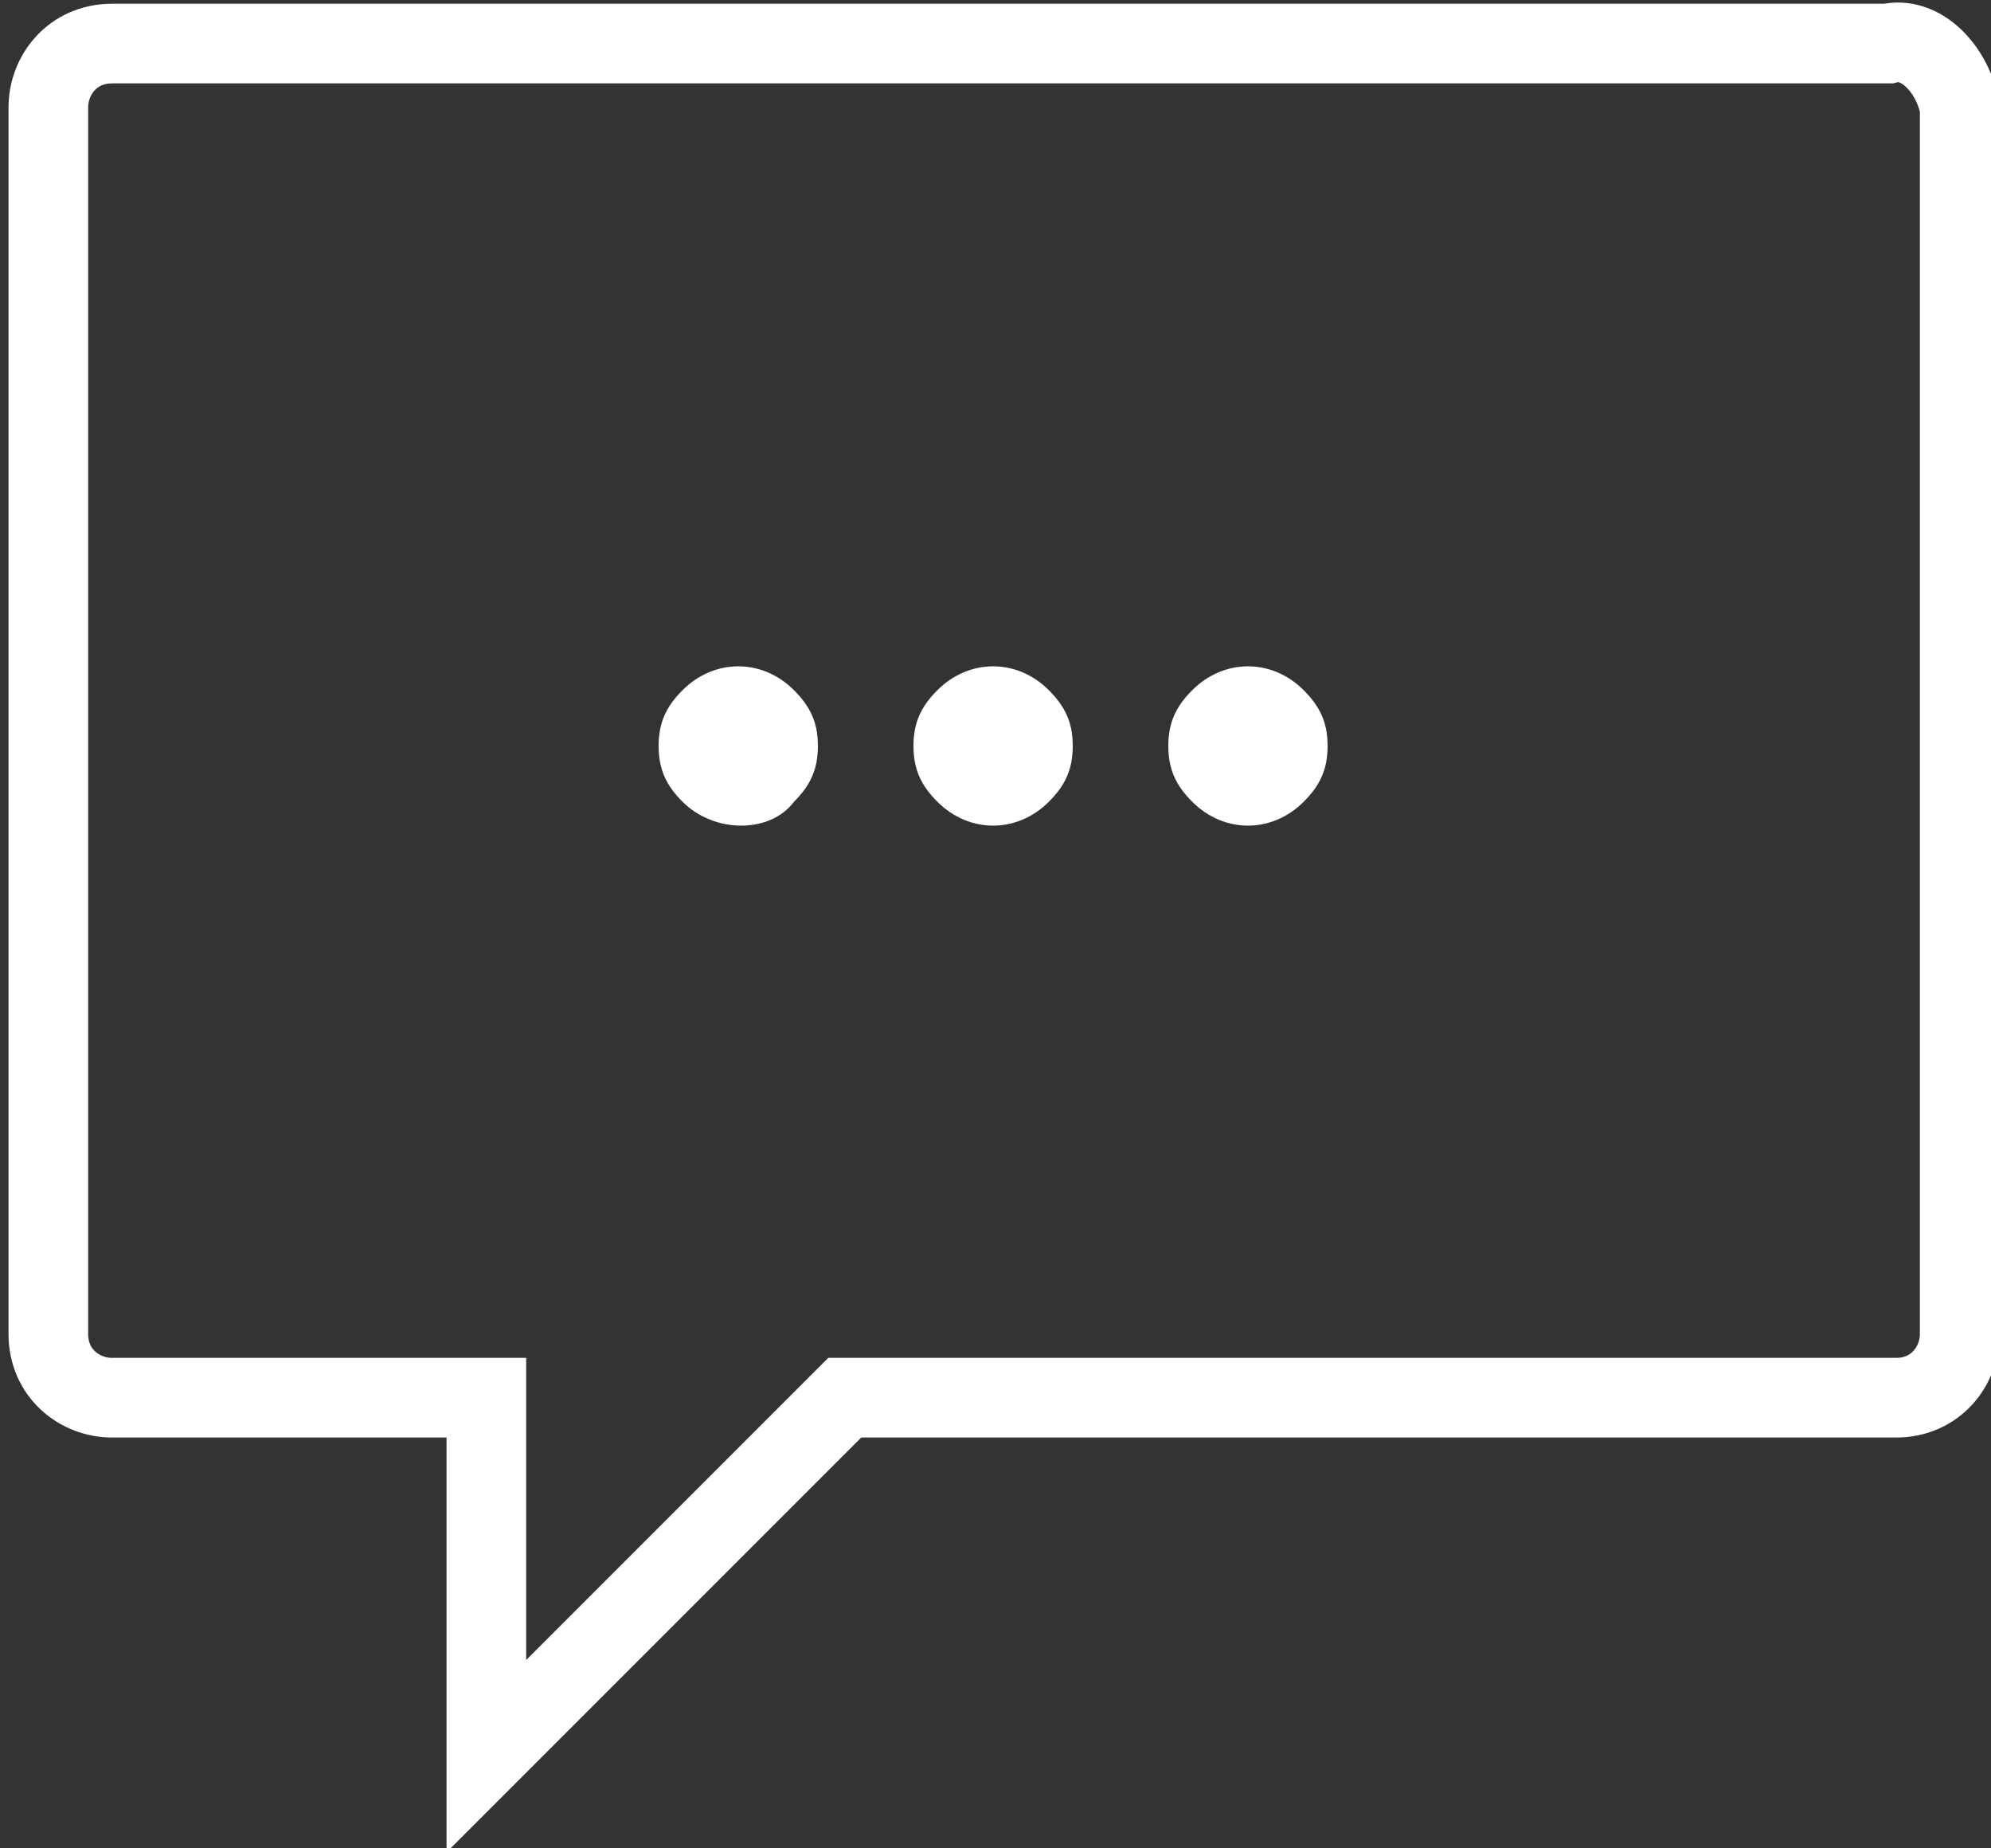 <?xml version="1.0" encoding="utf-8"?>
<!-- Generator: Adobe Illustrator 25.0.0, SVG Export Plug-In . SVG Version: 6.00 Build 0)  -->
<svg version="1.1" id="Layer_1" xmlns="http://www.w3.org/2000/svg" xmlns:xlink="http://www.w3.org/1999/xlink" x="0px" y="0px"
	 viewBox="0 0 25 23.2" style="enable-background:new 0 0 25 23.2;" xml:space="preserve">
<rect x="0" y="0" width="25" height="23.2" fill="#333333" stroke="none"/>
<style type="text/css">
	.st0{fill:none;stroke:#FFFFFF;}
	.st1{fill:#FFFFFF;}
</style>
<g transform="translate(-14.824 -567.955)">
	<g transform="translate(-904.169 249.502)">
		<path class="st0" d="M942.7,319h-22.3c-0.5,0-0.8,0.4-0.8,0.8v15.4c0,0.5,0.4,0.8,0.8,0.8h4.7v4.5l4.5-4.5h13.2
			c0.5,0,0.8-0.4,0.8-0.8v-15.4C943.5,319.3,943.1,318.9,942.7,319L942.7,319z"/>
		<g transform="translate(957.863 356.418)">
			<path class="st1" d="M-30.3-27.9c-0.2-0.2-0.3-0.4-0.3-0.7c0-0.3,0.1-0.5,0.3-0.7c0.4-0.4,1-0.4,1.4,0c0.2,0.2,0.3,0.4,0.3,0.7
				c0,0.3-0.1,0.5-0.3,0.7C-29.2-27.5-29.9-27.5-30.3-27.9z"/>
			<path class="st1" d="M-27.1-27.9c-0.2-0.2-0.3-0.4-0.3-0.7c0-0.3,0.1-0.5,0.3-0.7c0.4-0.4,1-0.4,1.4,0c0.2,0.2,0.3,0.4,0.3,0.7
				c0,0.3-0.1,0.5-0.3,0.7C-26.1-27.5-26.7-27.5-27.1-27.9z"/>
			<path class="st1" d="M-23.9-27.9c-0.2-0.2-0.3-0.4-0.3-0.7c0-0.3,0.1-0.5,0.3-0.7c0.4-0.4,1-0.4,1.4,0c0.2,0.2,0.3,0.4,0.3,0.7
				c0,0.3-0.1,0.5-0.3,0.7C-22.9-27.5-23.5-27.5-23.9-27.9z"/>
		</g>
	</g>
</g>
</svg>
